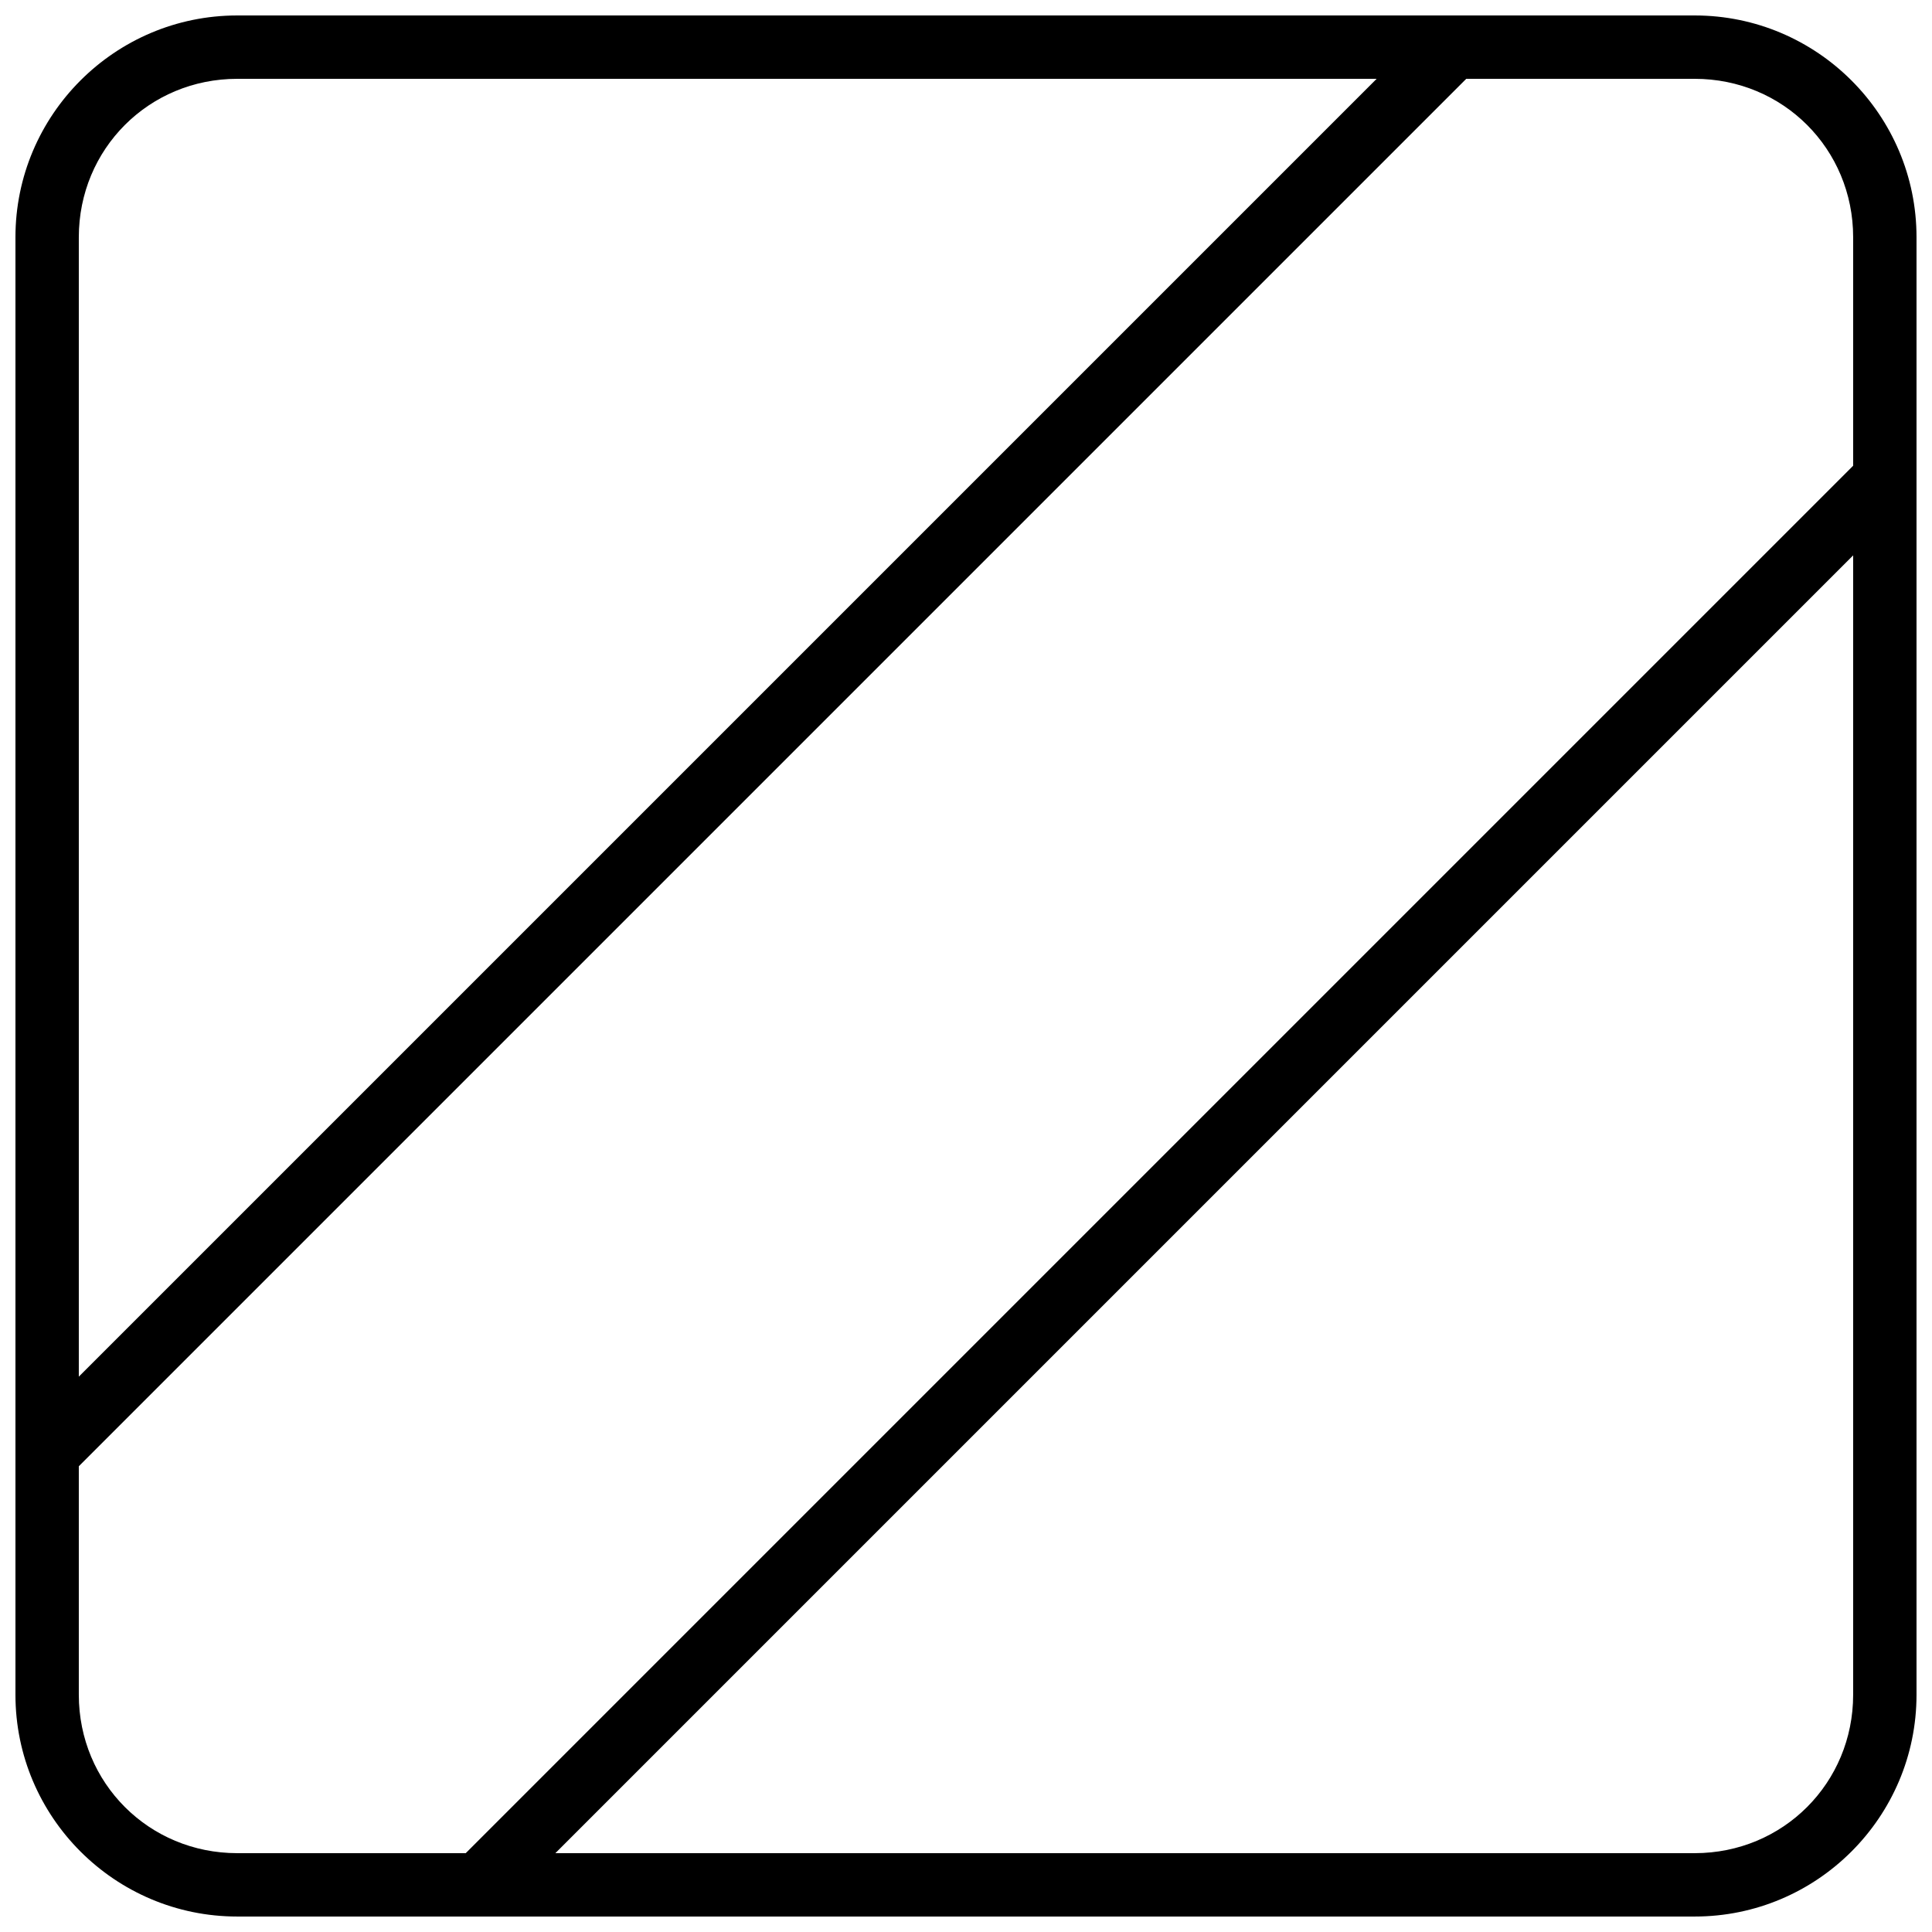 <?xml version="1.0" encoding="UTF-8"?>
<!-- Uploaded to: ICON Repo, www.svgrepo.com, Generator: ICON Repo Mixer Tools -->
<svg width="800px" height="800px" version="1.1" viewBox="144 144 512 512" xmlns="http://www.w3.org/2000/svg">
 <defs>
  <clipPath id="b">
   <path d="m148.09 148.09h503.81v503.81h-503.81z"/>
  </clipPath>
  <clipPath id="a">
   <path d="m264 262h387.9v388h-387.9z"/>
  </clipPath>
 </defs>
 <g clip-path="url(#b)">
  <path d="m593.12 651.9c32.418 0 58.777-26.359 58.777-58.777v-386.25c0-32.418-26.359-58.777-58.777-58.777h-386.25c-32.418 0-58.777 26.359-58.777 58.777v386.25c0 32.418 26.359 58.777 58.777 58.777zm0-16.793h-386.25c-23.406 0-41.984-18.578-41.984-41.984v-386.25c0-23.402 18.578-41.984 41.984-41.984h386.25c23.406 0 41.984 18.578 41.984 41.984v386.25c0 23.402-18.578 41.984-41.984 41.984z"/>
 </g>
 <g clip-path="url(#a)">
  <path d="m639.67 262.86-374.71 374.71 11.875 11.875 374.71-374.71z" fill-rule="evenodd"/>
 </g>
 <path d="m524.21 149.5-374.71 374.71 11.875 11.875 374.71-374.71z" fill-rule="evenodd"/>
</svg>